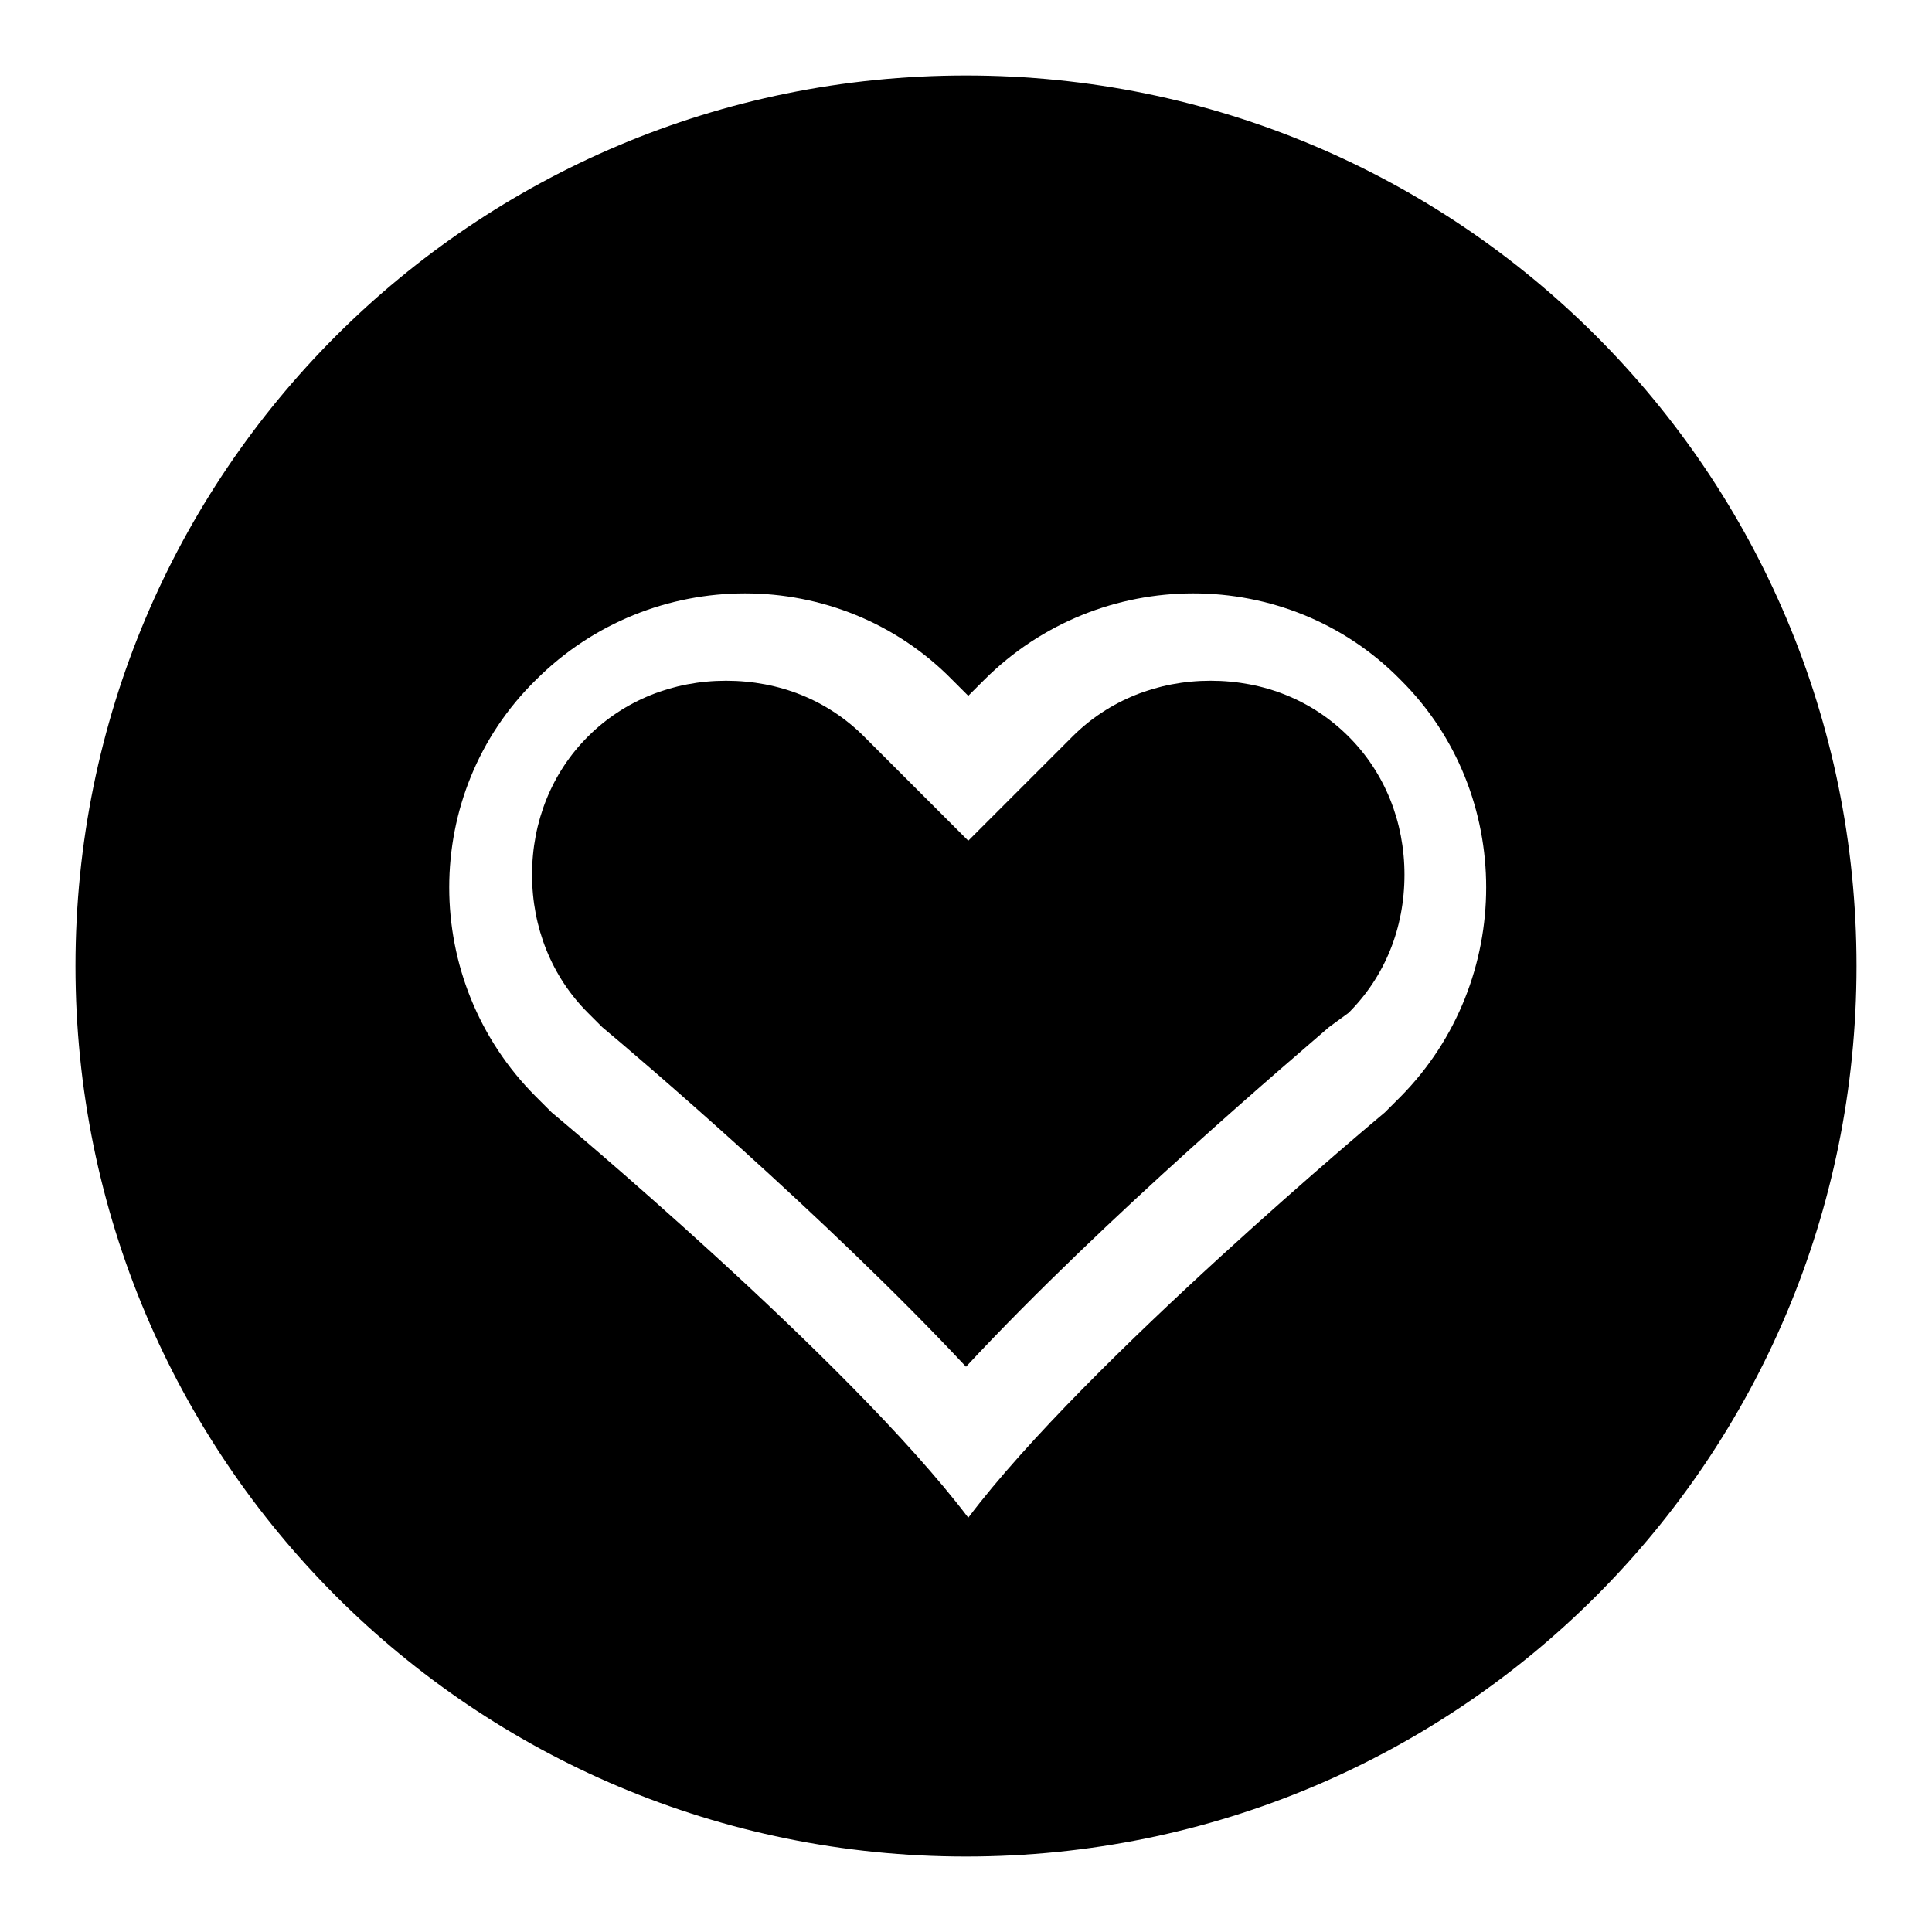 <?xml version="1.0" encoding="utf-8"?>
<!-- Svg Vector Icons : http://www.onlinewebfonts.com/icon -->
<!DOCTYPE svg PUBLIC "-//W3C//DTD SVG 1.1//EN" "http://www.w3.org/Graphics/SVG/1.1/DTD/svg11.dtd">
<svg version="1.1" xmlns="http://www.w3.org/2000/svg" xmlns:xlink="http://www.w3.org/1999/xlink" x="0px" y="0px" viewBox="0 0 256 256" enable-background="new 0 0 256 256" xml:space="preserve">
<g> <path fill="#000000" d="M128,10C62.7,10,10,62.7,10,128c0,65.3,52.7,118,118,118c65.3,0,118-52.7,118-118C246,62.7,193.3,10,128,10 z M185.6,145.3l-2.1,2.1c0,0-39.6,33-55.2,53.7c-15.9-21-55.2-53.7-55.2-53.7l-2.1-2.1c-15.3-15.3-15.3-40.2,0-55.2 c15.3-15.3,40.2-15.3,55.2,0l2.1,2.1l2.1-2.1c15.3-15.3,40.2-15.3,55.2,0C200.7,105.1,200.7,130,185.6,145.3z M128,181.1 c-18.6-19.9-44-41.5-48.2-45l-1.9-1.9c-4.8-4.8-7.4-11.3-7.4-18.3s2.6-13.5,7.4-18.3c4.8-4.8,11.3-7.4,18.3-7.4 c7.1,0,13.5,2.6,18.3,7.4l13.8,13.8l13.8-13.8c4.8-4.8,11.3-7.4,18.3-7.4c7.1,0,13.5,2.6,18.3,7.4c4.8,4.8,7.4,11.3,7.4,18.3 c0,7.1-2.6,13.5-7.4,18.3l-2.6,1.9C172.1,139.6,146.6,161.1,128,181.1z"/></g>
</svg>